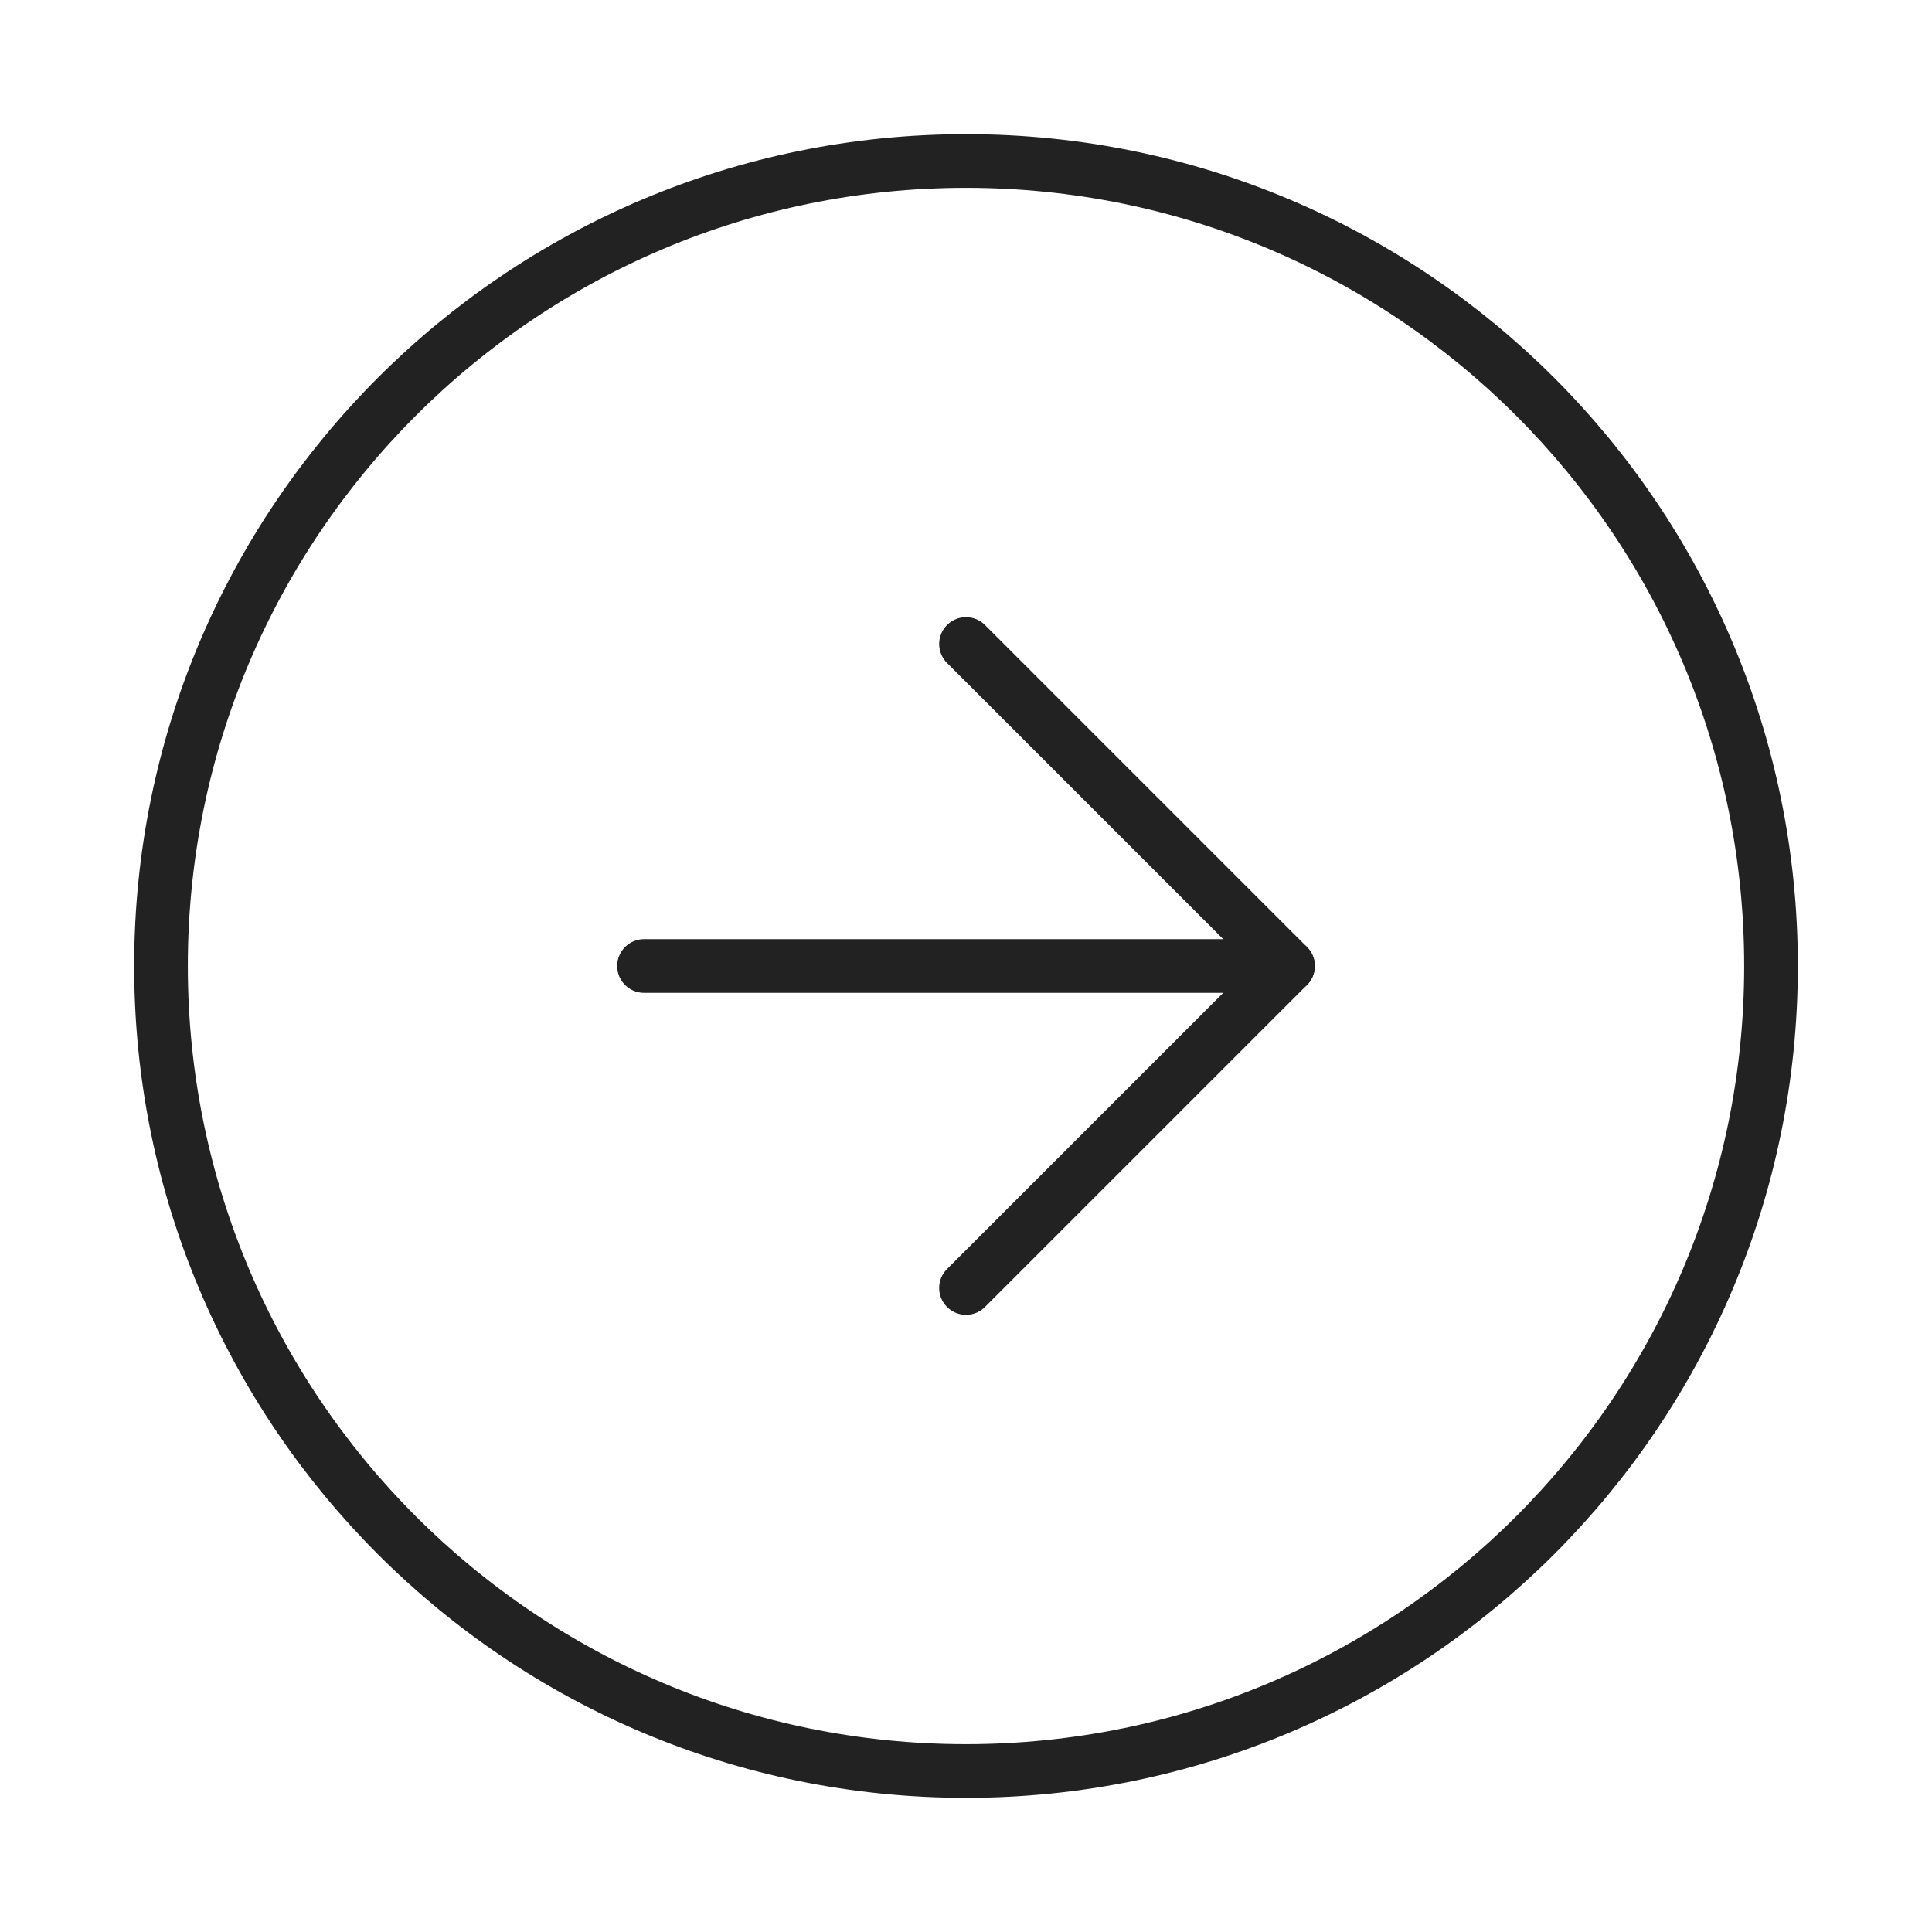 <?xml version="1.0" encoding="UTF-8"?> <svg xmlns="http://www.w3.org/2000/svg" width="18" height="18" viewBox="0 0 18 18" fill="none"><path d="M9 16.5C13.142 16.5 16.5 13.142 16.5 9C16.5 4.858 13.142 1.5 9 1.5C4.858 1.5 1.5 4.858 1.5 9C1.5 13.142 4.858 16.5 9 16.5Z" stroke="#222222" stroke-width="0.5" stroke-linecap="round" stroke-linejoin="round"></path><path d="M9 12L12 9L9 6" stroke="#222222" stroke-width="0.5" stroke-linecap="round" stroke-linejoin="round"></path><path d="M6 9H12" stroke="#222222" stroke-width="0.5" stroke-linecap="round" stroke-linejoin="round"></path></svg> 